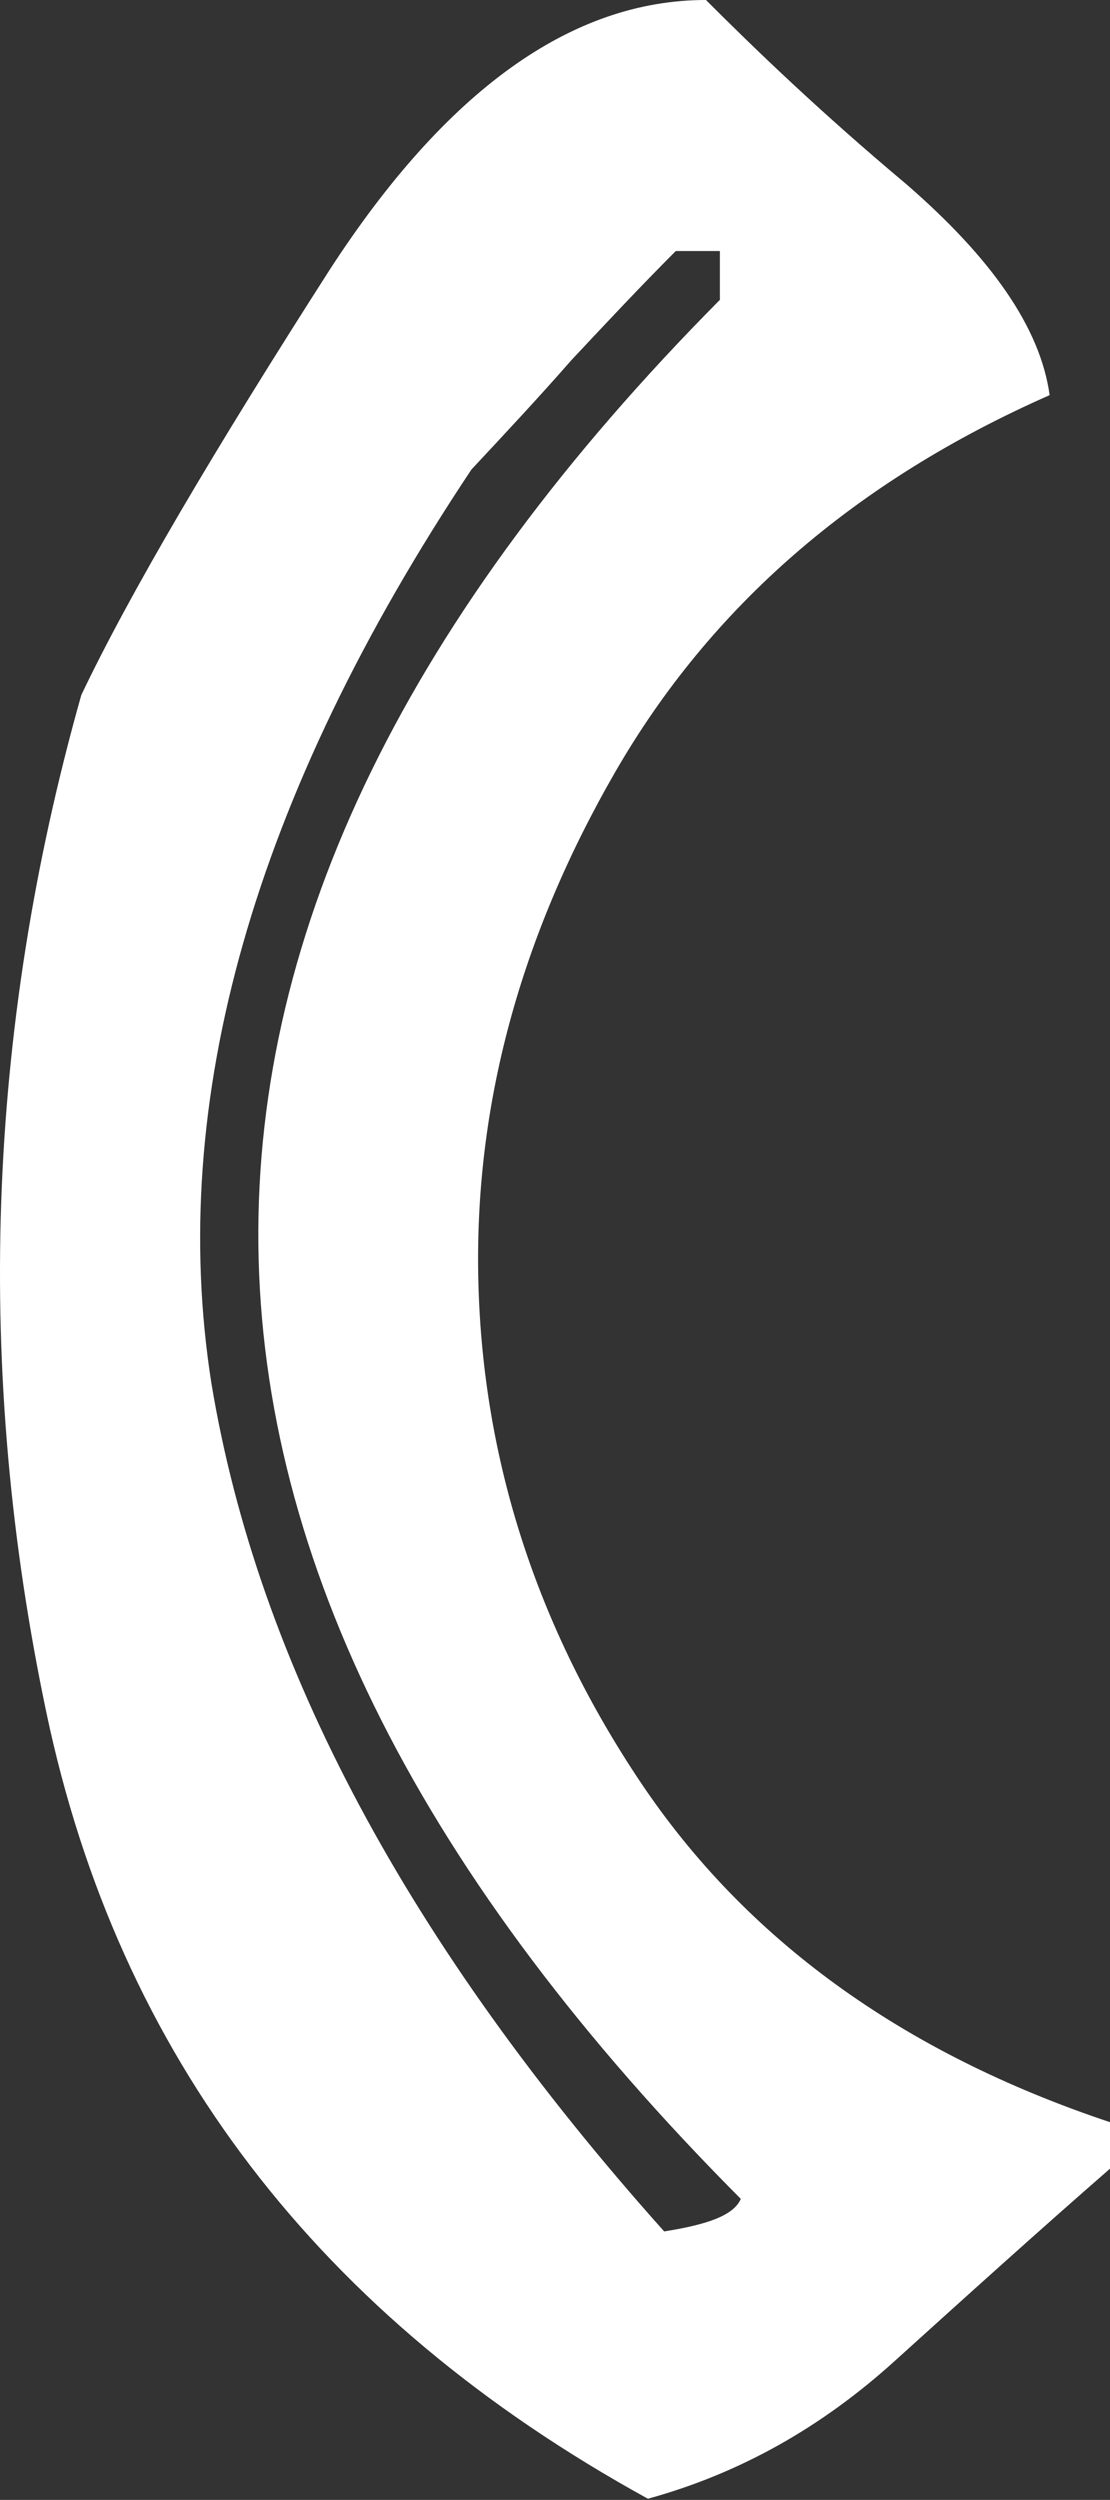 <?xml version="1.0" encoding="UTF-8"?> <svg xmlns="http://www.w3.org/2000/svg" width="131" height="295" viewBox="0 0 131 295" fill="none"><rect x="0" y="0" width="131" height="295" fill="#333333" stroke="none"/> <path d="M5.487 202.152C-3.009 161.832 -1.639 121.785 9.597 82.013C15.352 69.944 25.218 53.212 38.92 31.818C52.623 10.697 67.421 0 83.316 0C89.071 5.76 96.744 13.166 106.884 21.669C117.024 30.446 122.779 38.675 123.875 46.629C100.855 56.778 83.864 71.59 72.628 91.064C61.392 110.539 55.911 130.562 56.459 151.409C57.007 172.255 63.31 192.004 75.643 210.381C87.975 228.759 106.336 242.199 131 250.428V253.17V255.913C122.505 263.319 114.009 270.999 105.514 278.679C97.018 286.36 87.427 291.845 76.465 294.863C37.55 273.468 13.982 242.473 5.487 202.152ZM84.96 35.383V32.366V29.623H81.946H79.753C75.643 33.738 71.532 38.126 67.421 42.515C63.585 46.904 59.474 51.292 55.637 55.407C29.877 94.082 19.737 130.014 24.944 163.203C30.425 196.392 48.238 229.581 78.383 263.319C83.59 262.496 86.604 261.399 87.427 259.479C12.338 184.049 11.516 109.442 84.96 35.383Z" fill="white"></path> </svg> 